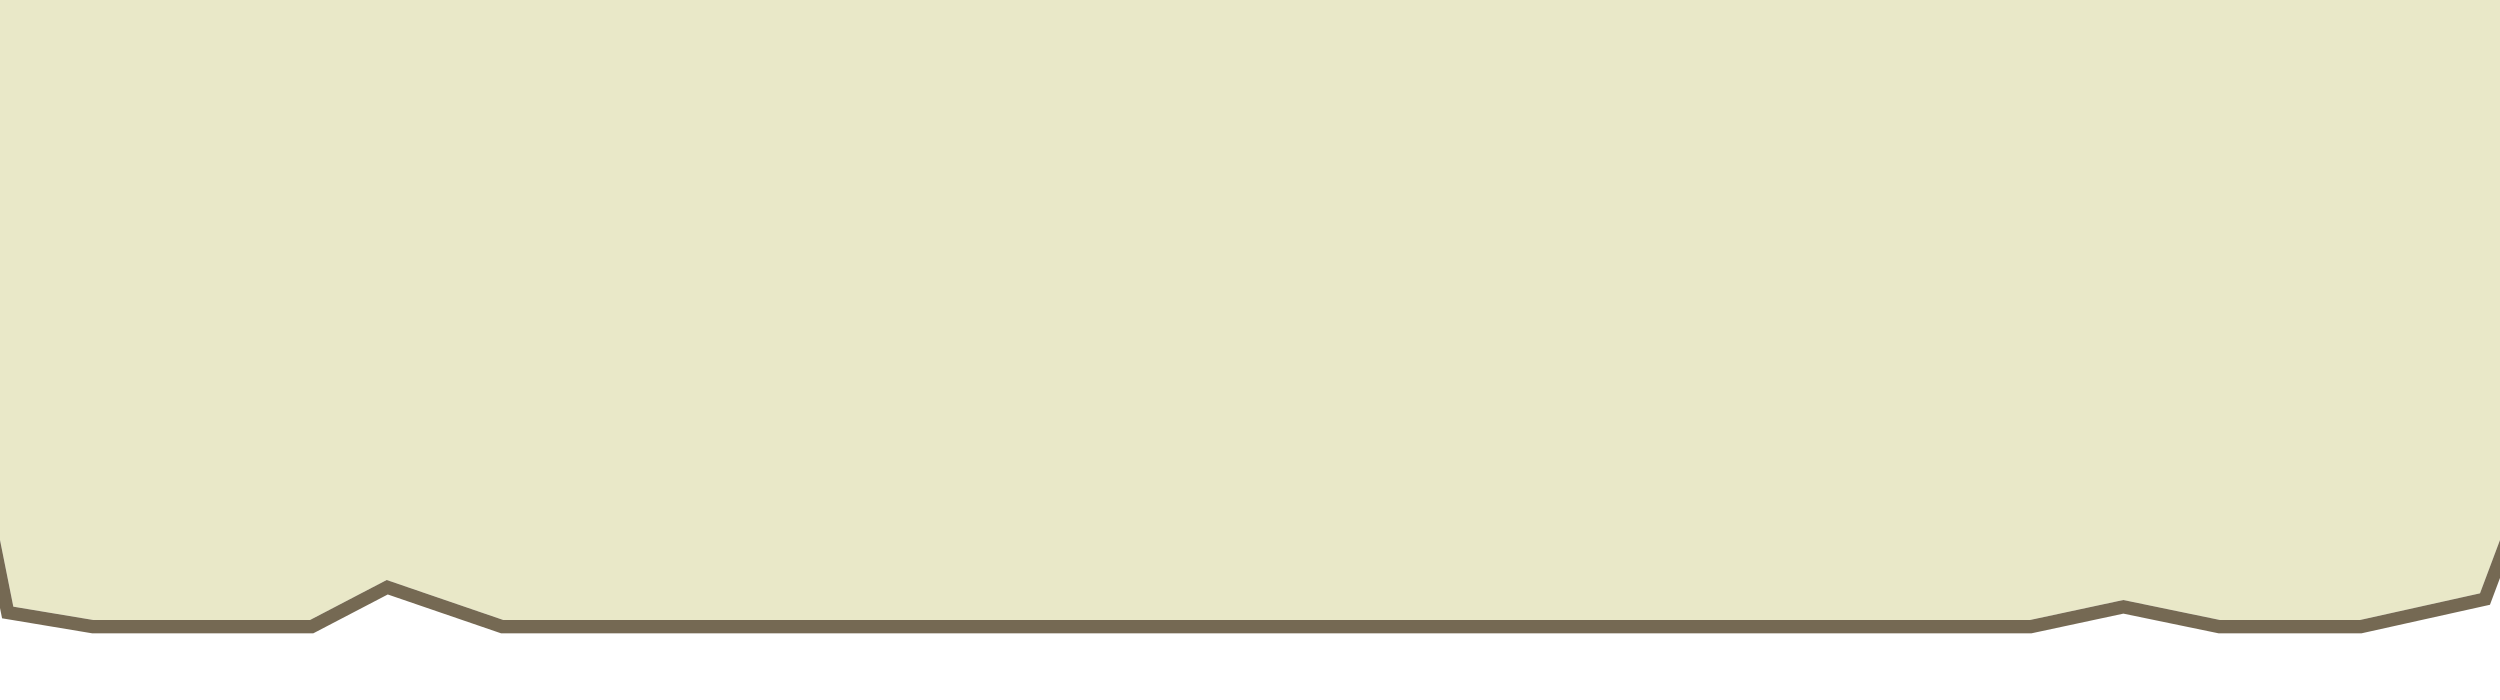 <svg width="375" height="105" viewBox="0 0 375 105" fill="none" xmlns="http://www.w3.org/2000/svg"><g filter="url(#filter0_di_21_2749)"><path d="M0 0H375V84L372 92L354 96H333L318.5 93L304.5 96H75.5L58 90L46.5 96H14L2 94L0 84V0Z" fill="#E9E8C8"/><path d="M0 -1H-1V0V84V84.099L-0.981 84.196L1.019 94.196L1.155 94.873L1.836 94.986L13.836 96.986L13.917 97H14H46.5H46.745L46.963 96.887L58.082 91.085L75.176 96.946L75.333 97H75.5H304.5H304.606L304.71 96.978L318.504 94.022L332.797 96.979L332.898 97H333H354H354.11L354.217 96.976L372.217 92.976L372.746 92.859L372.936 92.351L375.936 84.351L376 84.181V84V0V-1H375H0Z" stroke="#756953" stroke-width="2"/></g><defs><filter id="filter0_di_21_2749" x="-2" y="-9.8" width="379" height="114.8" filterUnits="userSpaceOnUse" color-interpolation-filters="sRGB"><feFlood flood-opacity="0" result="BackgroundImageFix"/><feColorMatrix in="SourceAlpha" type="matrix" values="0 0 0 0 0 0 0 0 0 0 0 0 0 0 0 0 0 0 127 0" result="hardAlpha"/><feOffset dy="7"/><feComposite in2="hardAlpha" operator="out"/><feColorMatrix type="matrix" values="0 0 0 0 0.318 0 0 0 0 0.263 0 0 0 0 0.18 0 0 0 1 0"/><feBlend mode="normal" in2="BackgroundImageFix" result="effect1_dropShadow_21_2749"/><feBlend mode="normal" in="SourceGraphic" in2="effect1_dropShadow_21_2749" result="shape"/><feColorMatrix in="SourceAlpha" type="matrix" values="0 0 0 0 0 0 0 0 0 0 0 0 0 0 0 0 0 0 127 0" result="hardAlpha"/><feOffset dy="-10"/><feGaussianBlur stdDeviation="3.9"/><feComposite in2="hardAlpha" operator="arithmetic" k2="-1" k3="1"/><feColorMatrix type="matrix" values="0 0 0 0 0.318 0 0 0 0 0.263 0 0 0 0 0.18 0 0 0 0.3 0"/><feBlend mode="normal" in2="shape" result="effect2_innerShadow_21_2749"/></filter></defs></svg>